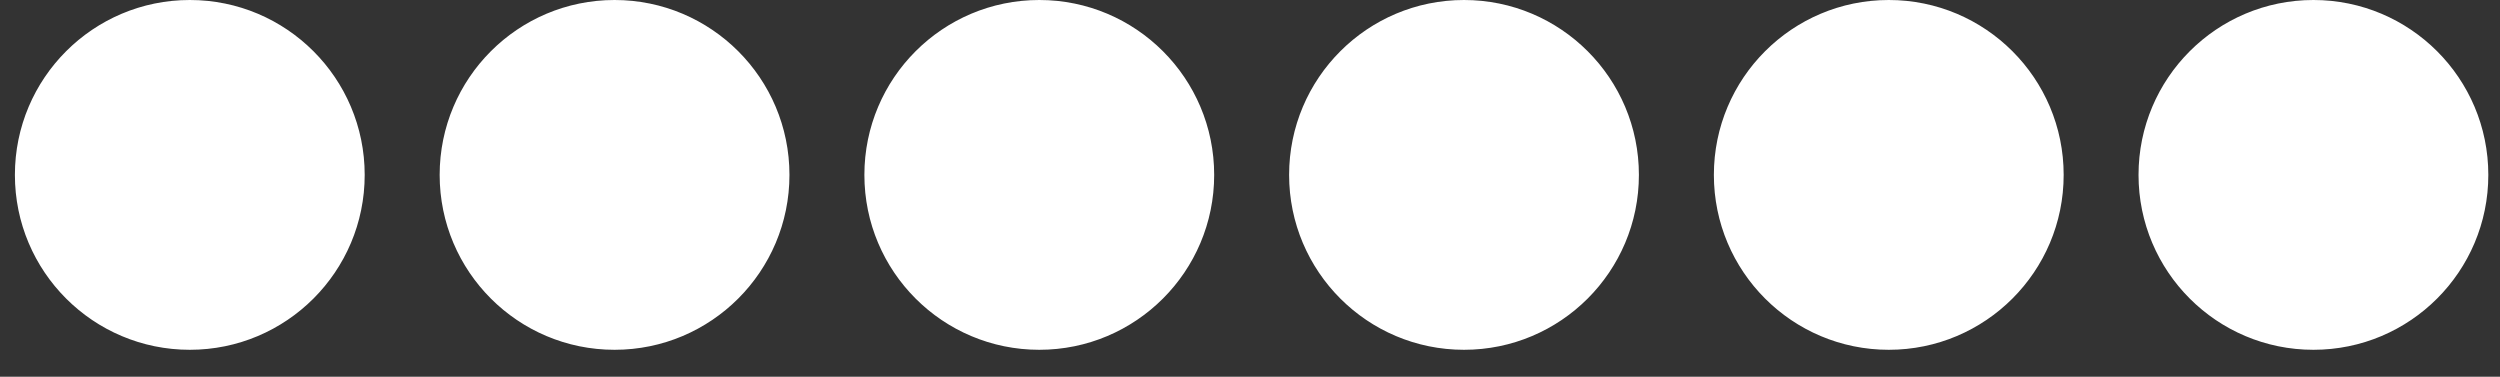 <?xml version="1.0" encoding="UTF-8"?> <svg xmlns="http://www.w3.org/2000/svg" width="73" height="11" viewBox="0 0 73 11" fill="none"><rect x="0" y="0" width="73" height="11" fill="#333333" stroke="none"/><circle cx="5.542" cy="5.107" r="4.742" fill="white" stroke="white" stroke-width="0.73"></circle><circle cx="17.945" cy="5.107" r="4.742" fill="white" stroke="white" stroke-width="0.73"></circle><circle cx="30.347" cy="5.107" r="4.742" fill="white" stroke="white" stroke-width="0.73"></circle><circle cx="42.749" cy="5.107" r="4.742" fill="white" stroke="white" stroke-width="0.73"></circle><circle cx="55.152" cy="5.107" r="4.742" fill="white" stroke="white" stroke-width="0.73"></circle><circle cx="67.552" cy="5.107" r="4.742" fill="white" stroke="white" stroke-width="0.73"></circle></svg> 